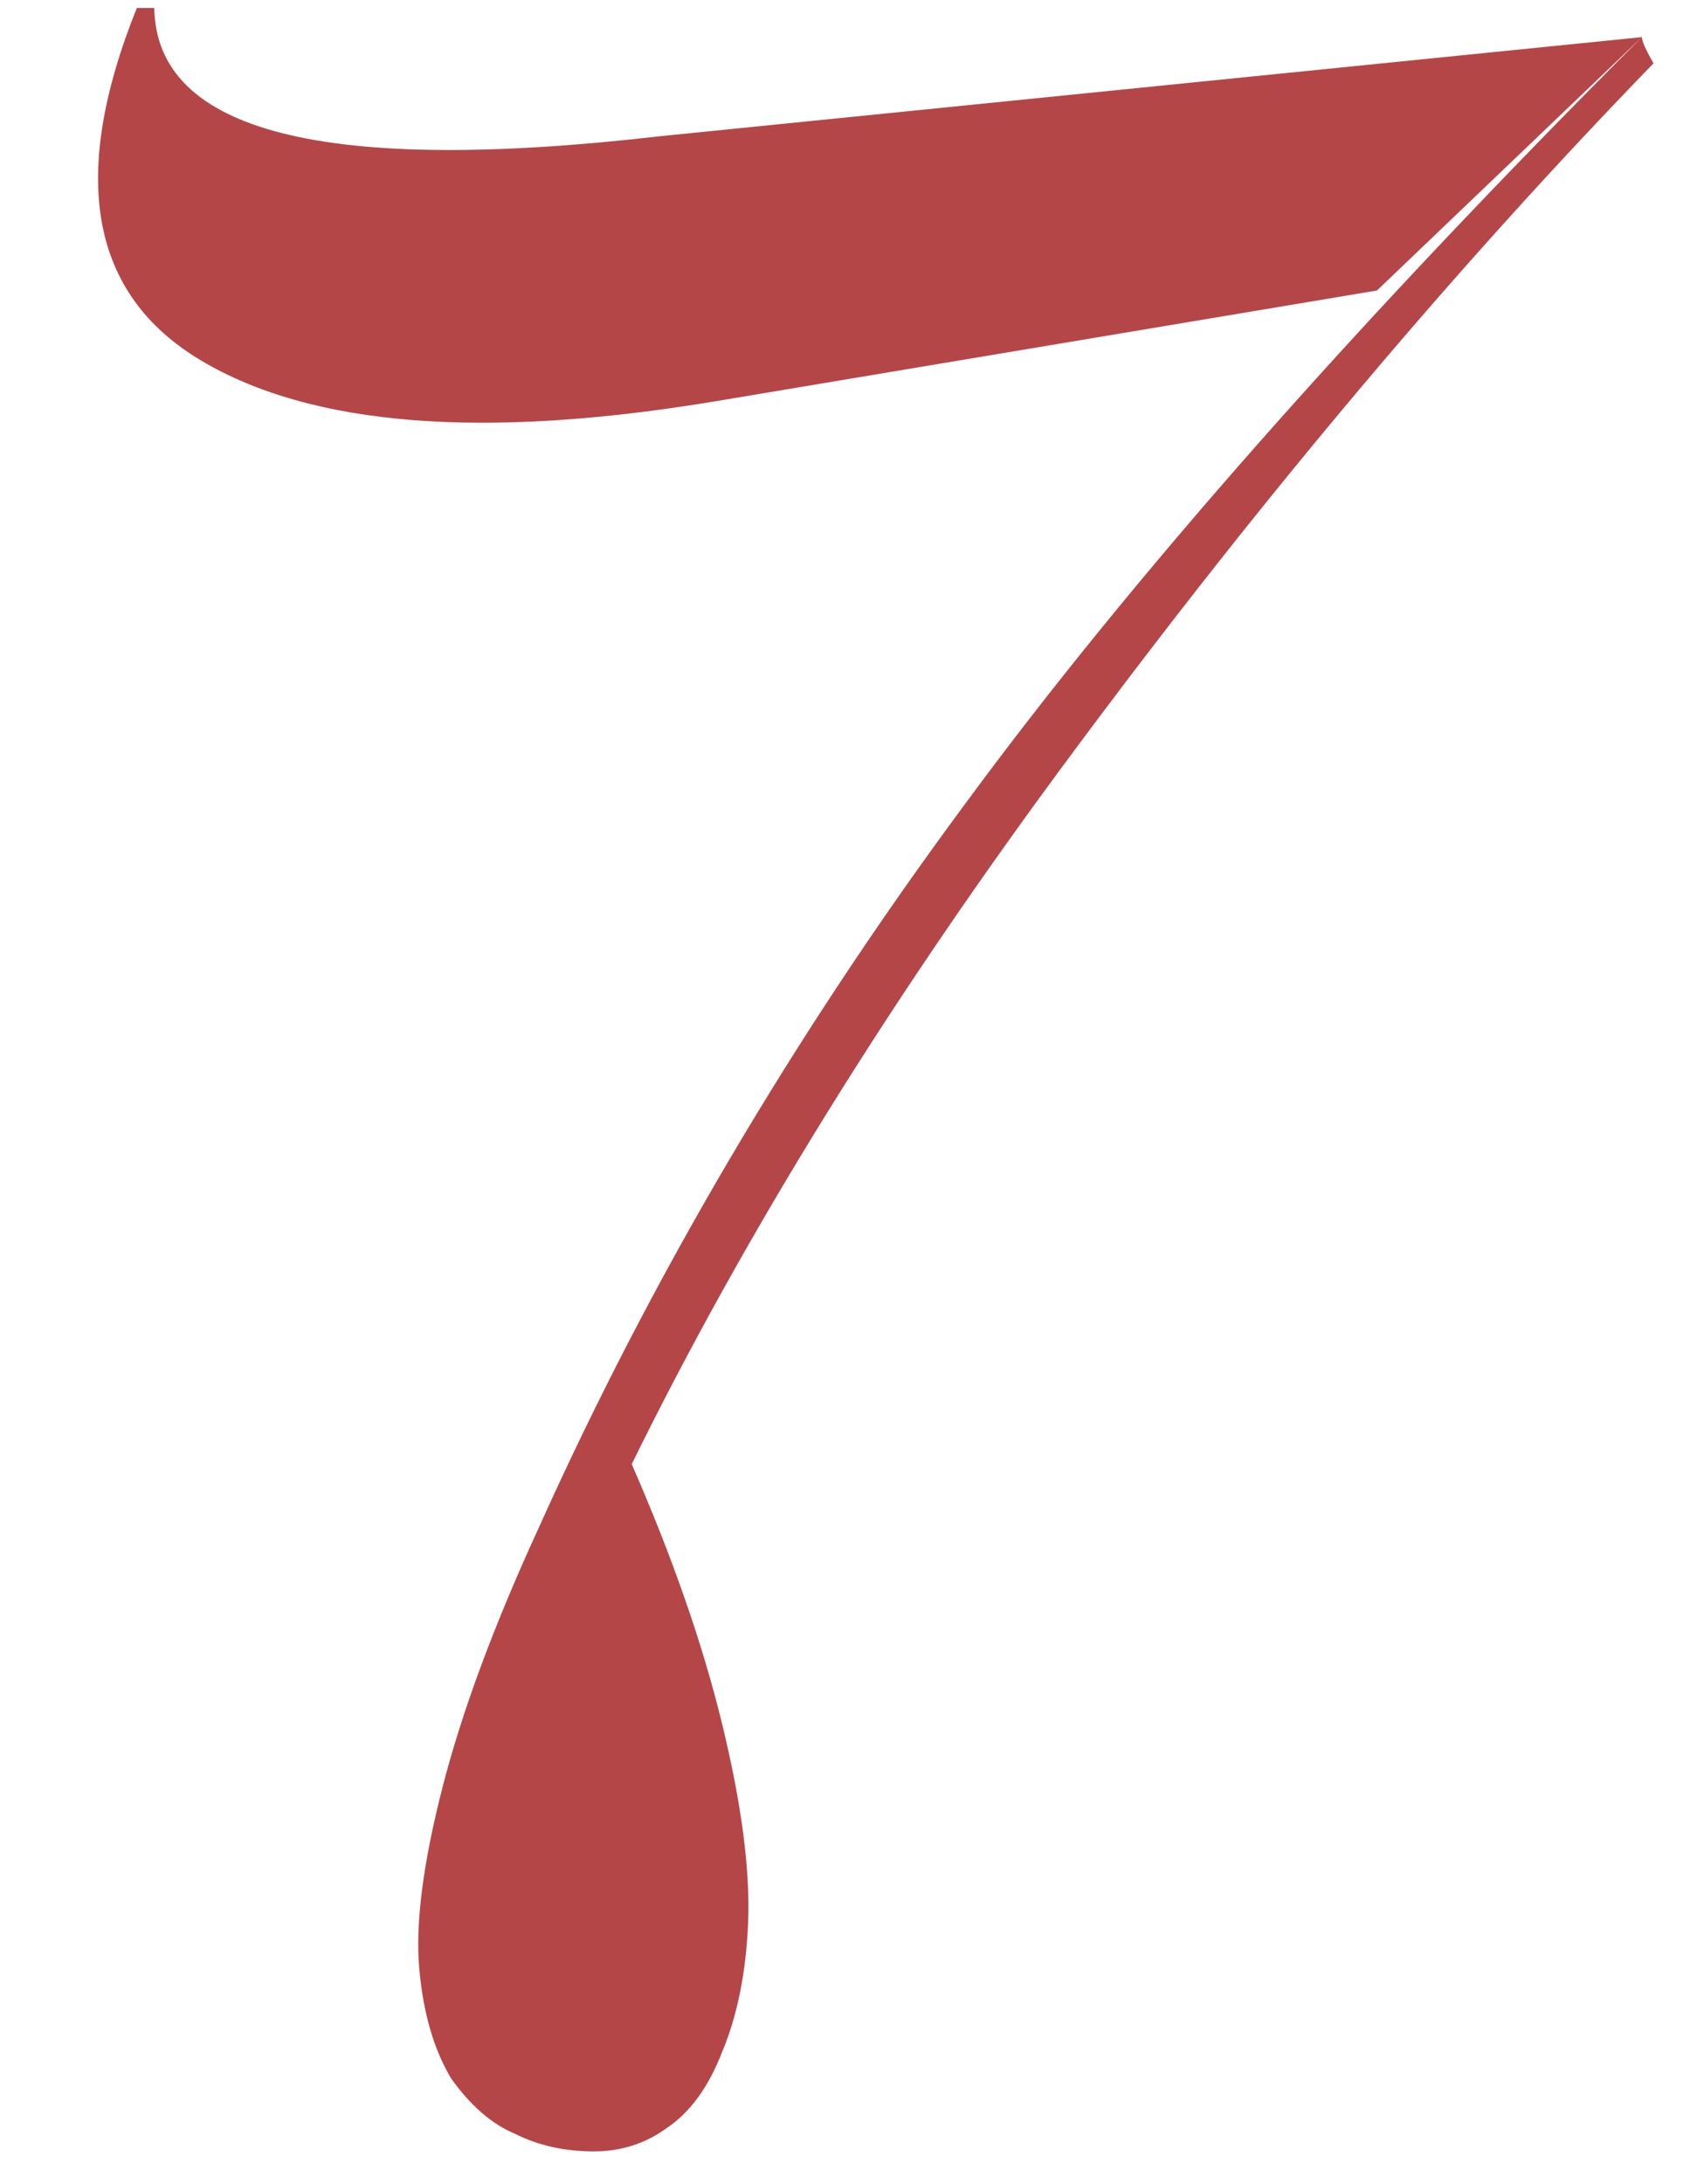 <?xml version="1.0" encoding="UTF-8"?> <svg xmlns="http://www.w3.org/2000/svg" width="37" height="48" viewBox="0 0 37 48" fill="none"><path d="M36.096 0.816L30.272 6.384L15.744 8.816C10.624 9.669 6.848 9.371 4.416 7.92C1.984 6.469 1.515 3.888 3.008 0.176H3.392C3.435 2.907 7.147 3.845 14.528 2.992L36.096 0.816ZM13.056 47.28C12.416 47.28 11.84 47.152 11.328 46.896C10.816 46.683 10.347 46.277 9.92 45.68C9.536 45.04 9.301 44.229 9.216 43.248C9.131 42.267 9.301 40.944 9.728 39.28C10.155 37.616 10.859 35.717 11.84 33.584C14.315 28.08 17.429 22.789 21.184 17.712C24.853 12.72 29.824 7.088 36.096 0.816C36.096 0.901 36.181 1.093 36.352 1.392C32.043 5.829 27.797 10.864 23.616 16.496C19.648 21.829 16.405 27.056 13.888 32.176C14.784 34.224 15.445 36.123 15.872 37.872C16.299 39.621 16.491 41.072 16.448 42.224C16.405 43.333 16.213 44.293 15.872 45.104C15.573 45.872 15.168 46.427 14.656 46.768C14.187 47.109 13.653 47.28 13.056 47.28Z" fill="#B54648"></path></svg> 